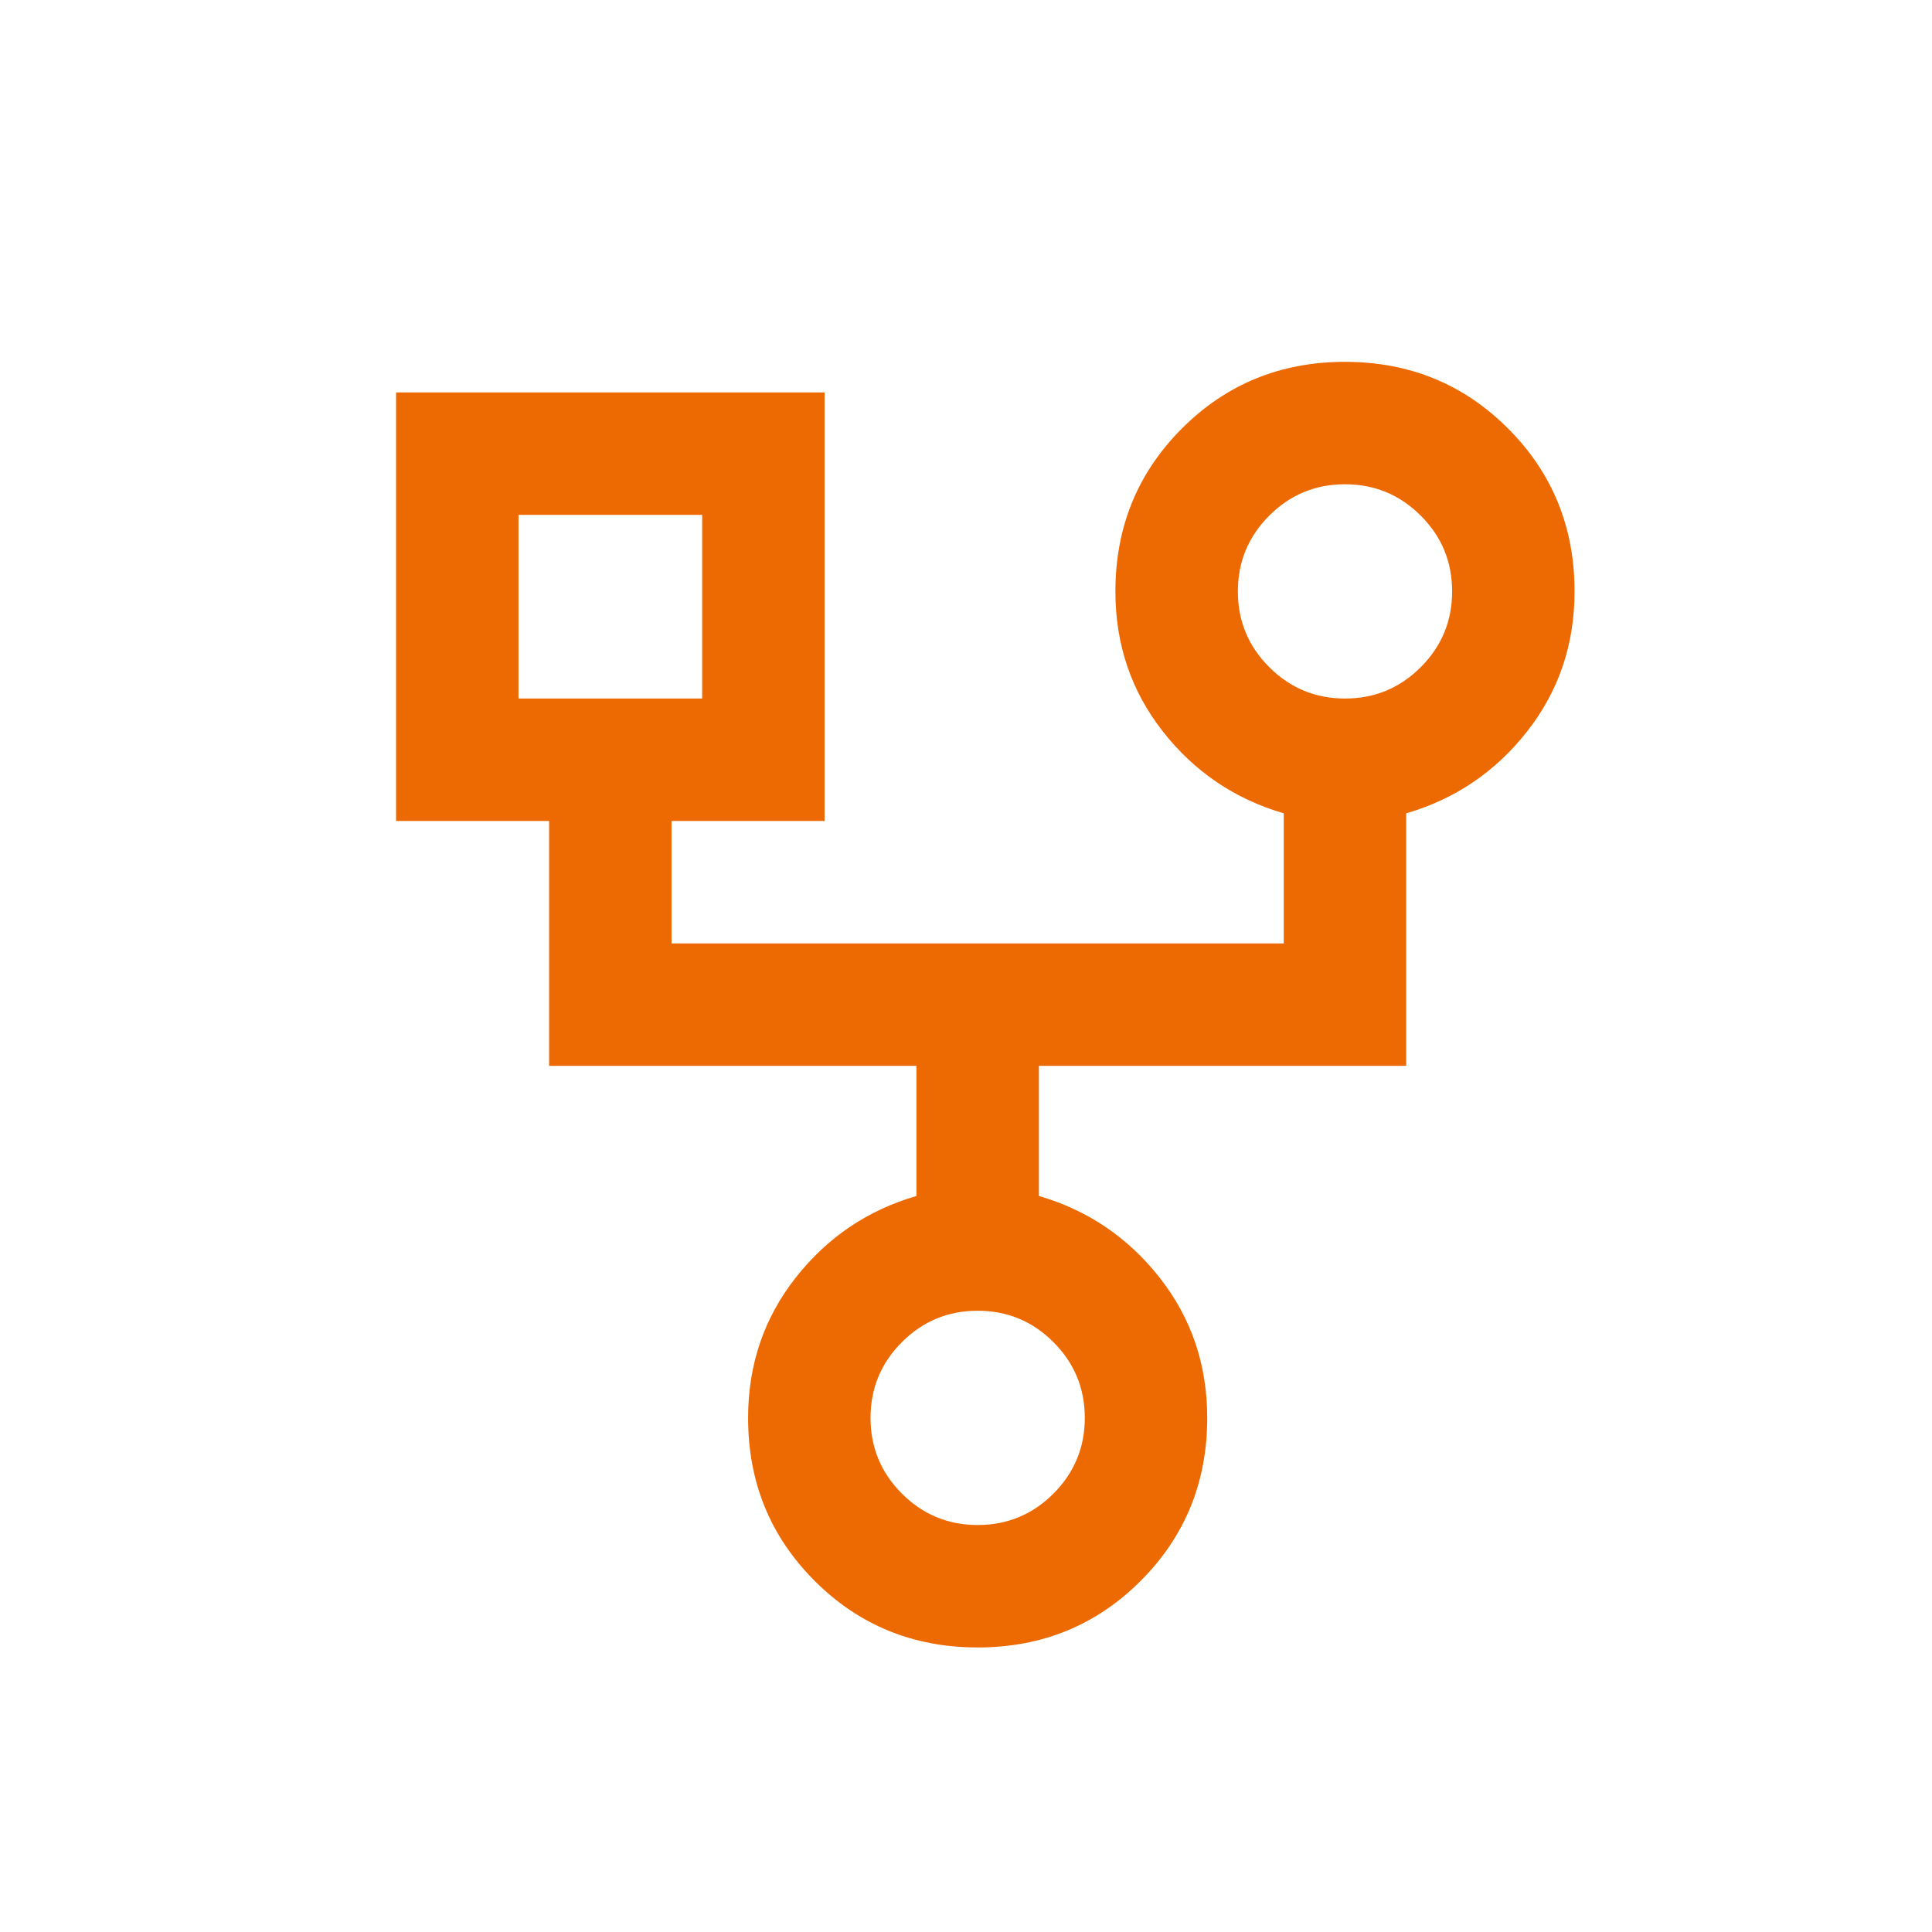 <?xml version="1.0" encoding="UTF-8"?><svg id="_レイヤー_2" xmlns="http://www.w3.org/2000/svg" viewBox="0 0 100 100"><defs><style>.cls-1{fill:none;}.cls-1,.cls-2{stroke-width:0px;}.cls-2{fill:#ed6a02;}</style></defs><g id="_レイヤー_1-2"><rect class="cls-1" width="100" height="100"/><path class="cls-2" d="M50.604,85.272c-3.327,0-6.139-1.149-8.437-3.446s-3.446-5.11-3.446-8.437c0-2.746.819-5.162,2.456-7.248,1.637-2.086,3.723-3.499,6.258-4.238v-6.734h-19.013v-12.675h-7.922v-22.181h22.181v22.181h-7.922v6.338h31.688v-6.734c-2.535-.739-4.621-2.152-6.258-4.238-1.637-2.086-2.456-4.502-2.456-7.248,0-3.327,1.149-6.139,3.446-8.437,2.297-2.297,5.11-3.446,8.437-3.446s6.139,1.149,8.437,3.446c2.297,2.297,3.446,5.11,3.446,8.437,0,2.746-.819,5.162-2.456,7.248s-3.723,3.499-6.258,4.238v13.071h-19.013v6.734c2.535.739,4.621,2.152,6.258,4.238,1.637,2.086,2.456,4.502,2.456,7.248,0,3.327-1.149,6.139-3.446,8.437s-5.11,3.446-8.437,3.446ZM69.617,36.156c1.532,0,2.839-.541,3.921-1.624,1.083-1.083,1.624-2.39,1.624-3.921s-.541-2.839-1.624-3.921-2.39-1.624-3.921-1.624-2.839.541-3.921,1.624-1.624,2.39-1.624,3.921.541,2.839,1.624,3.921,2.39,1.624,3.921,1.624ZM26.838,36.156h9.506v-9.506h-9.506v9.506ZM50.604,78.934c1.532,0,2.839-.541,3.921-1.624s1.624-2.39,1.624-3.921-.541-2.839-1.624-3.921c-1.083-1.083-2.39-1.624-3.921-1.624s-2.839.541-3.921,1.624c-1.083,1.083-1.624,2.39-1.624,3.921s.541,2.839,1.624,3.921c1.083,1.083,2.39,1.624,3.921,1.624Z"/></g></svg>